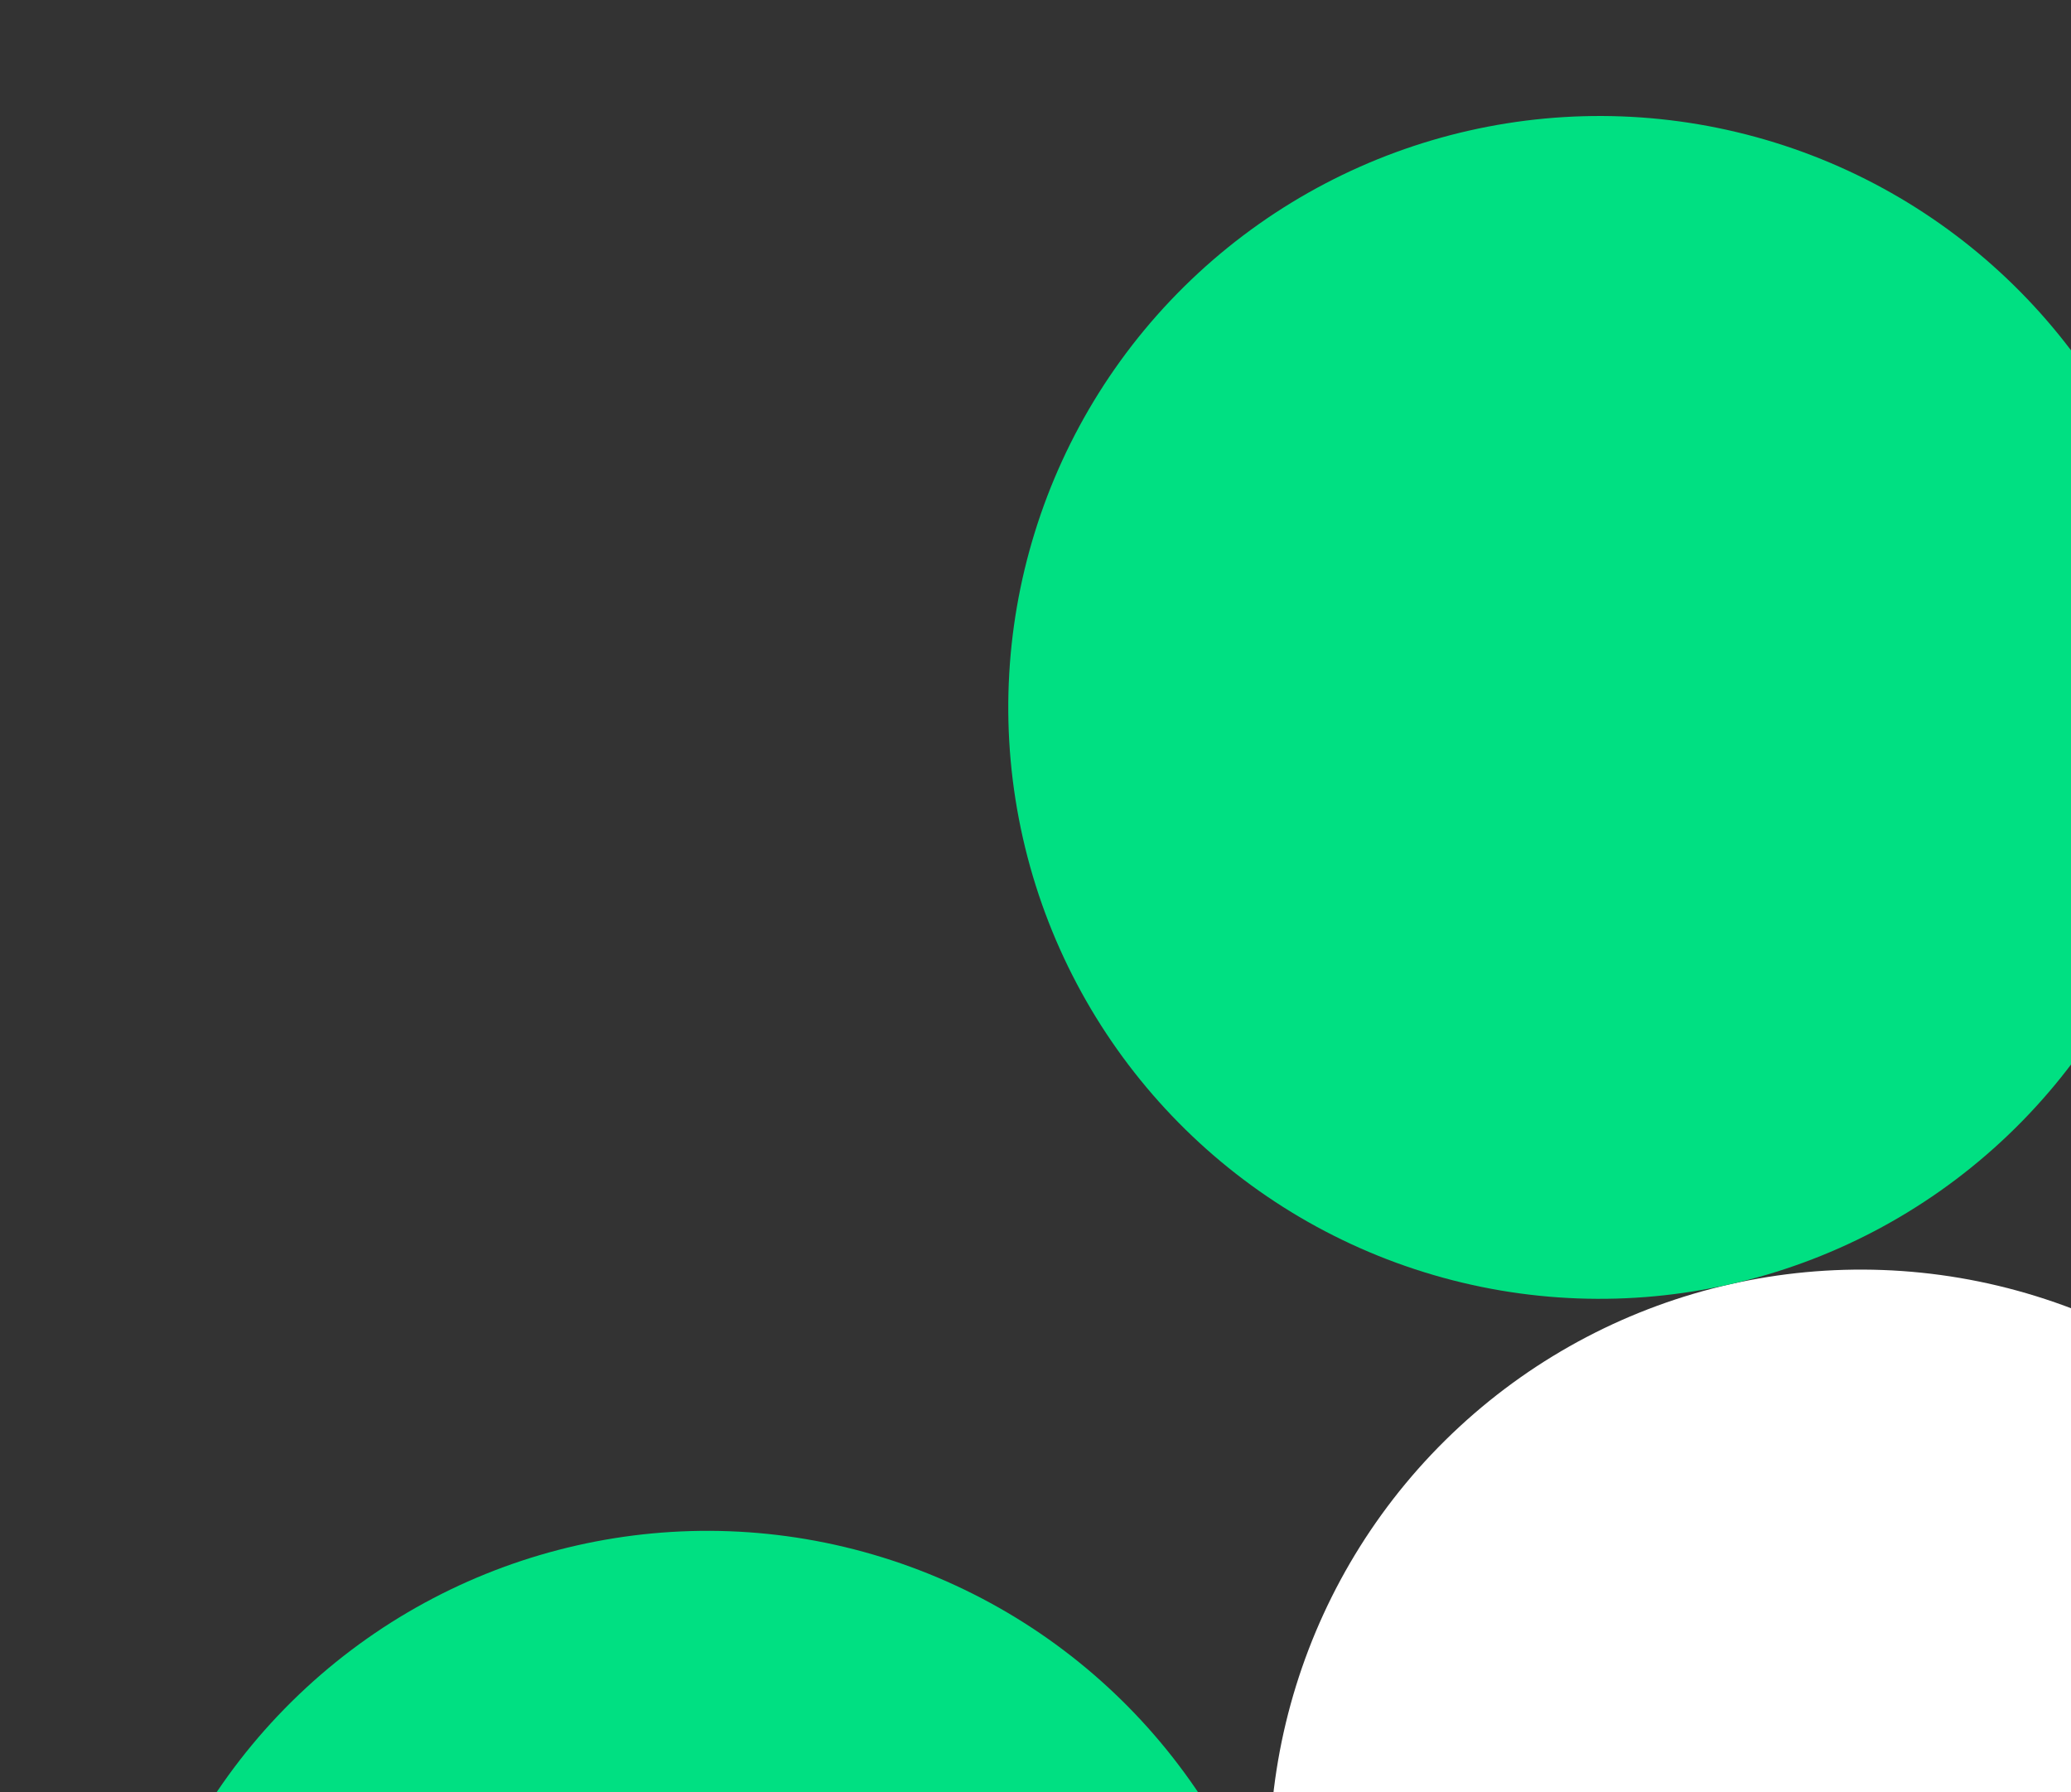 <svg width="564" height="488" viewBox="0 0 564 488" fill="none" xmlns="http://www.w3.org/2000/svg">
<rect x="0" y="0" width="564" height="488" fill="#333333" stroke="none"/>
<circle cx="506.768" cy="506.768" r="161.044" transform="rotate(-12.759 506.768 506.768)" fill="white"/>
<circle cx="435.633" cy="192.634" r="161.044" transform="rotate(-12.759 435.633 192.634)" fill="#00E082"/>
<circle cx="192.635" cy="577.904" r="161.044" transform="rotate(-12.759 192.635 577.904)" fill="#00E082"/>
</svg>
